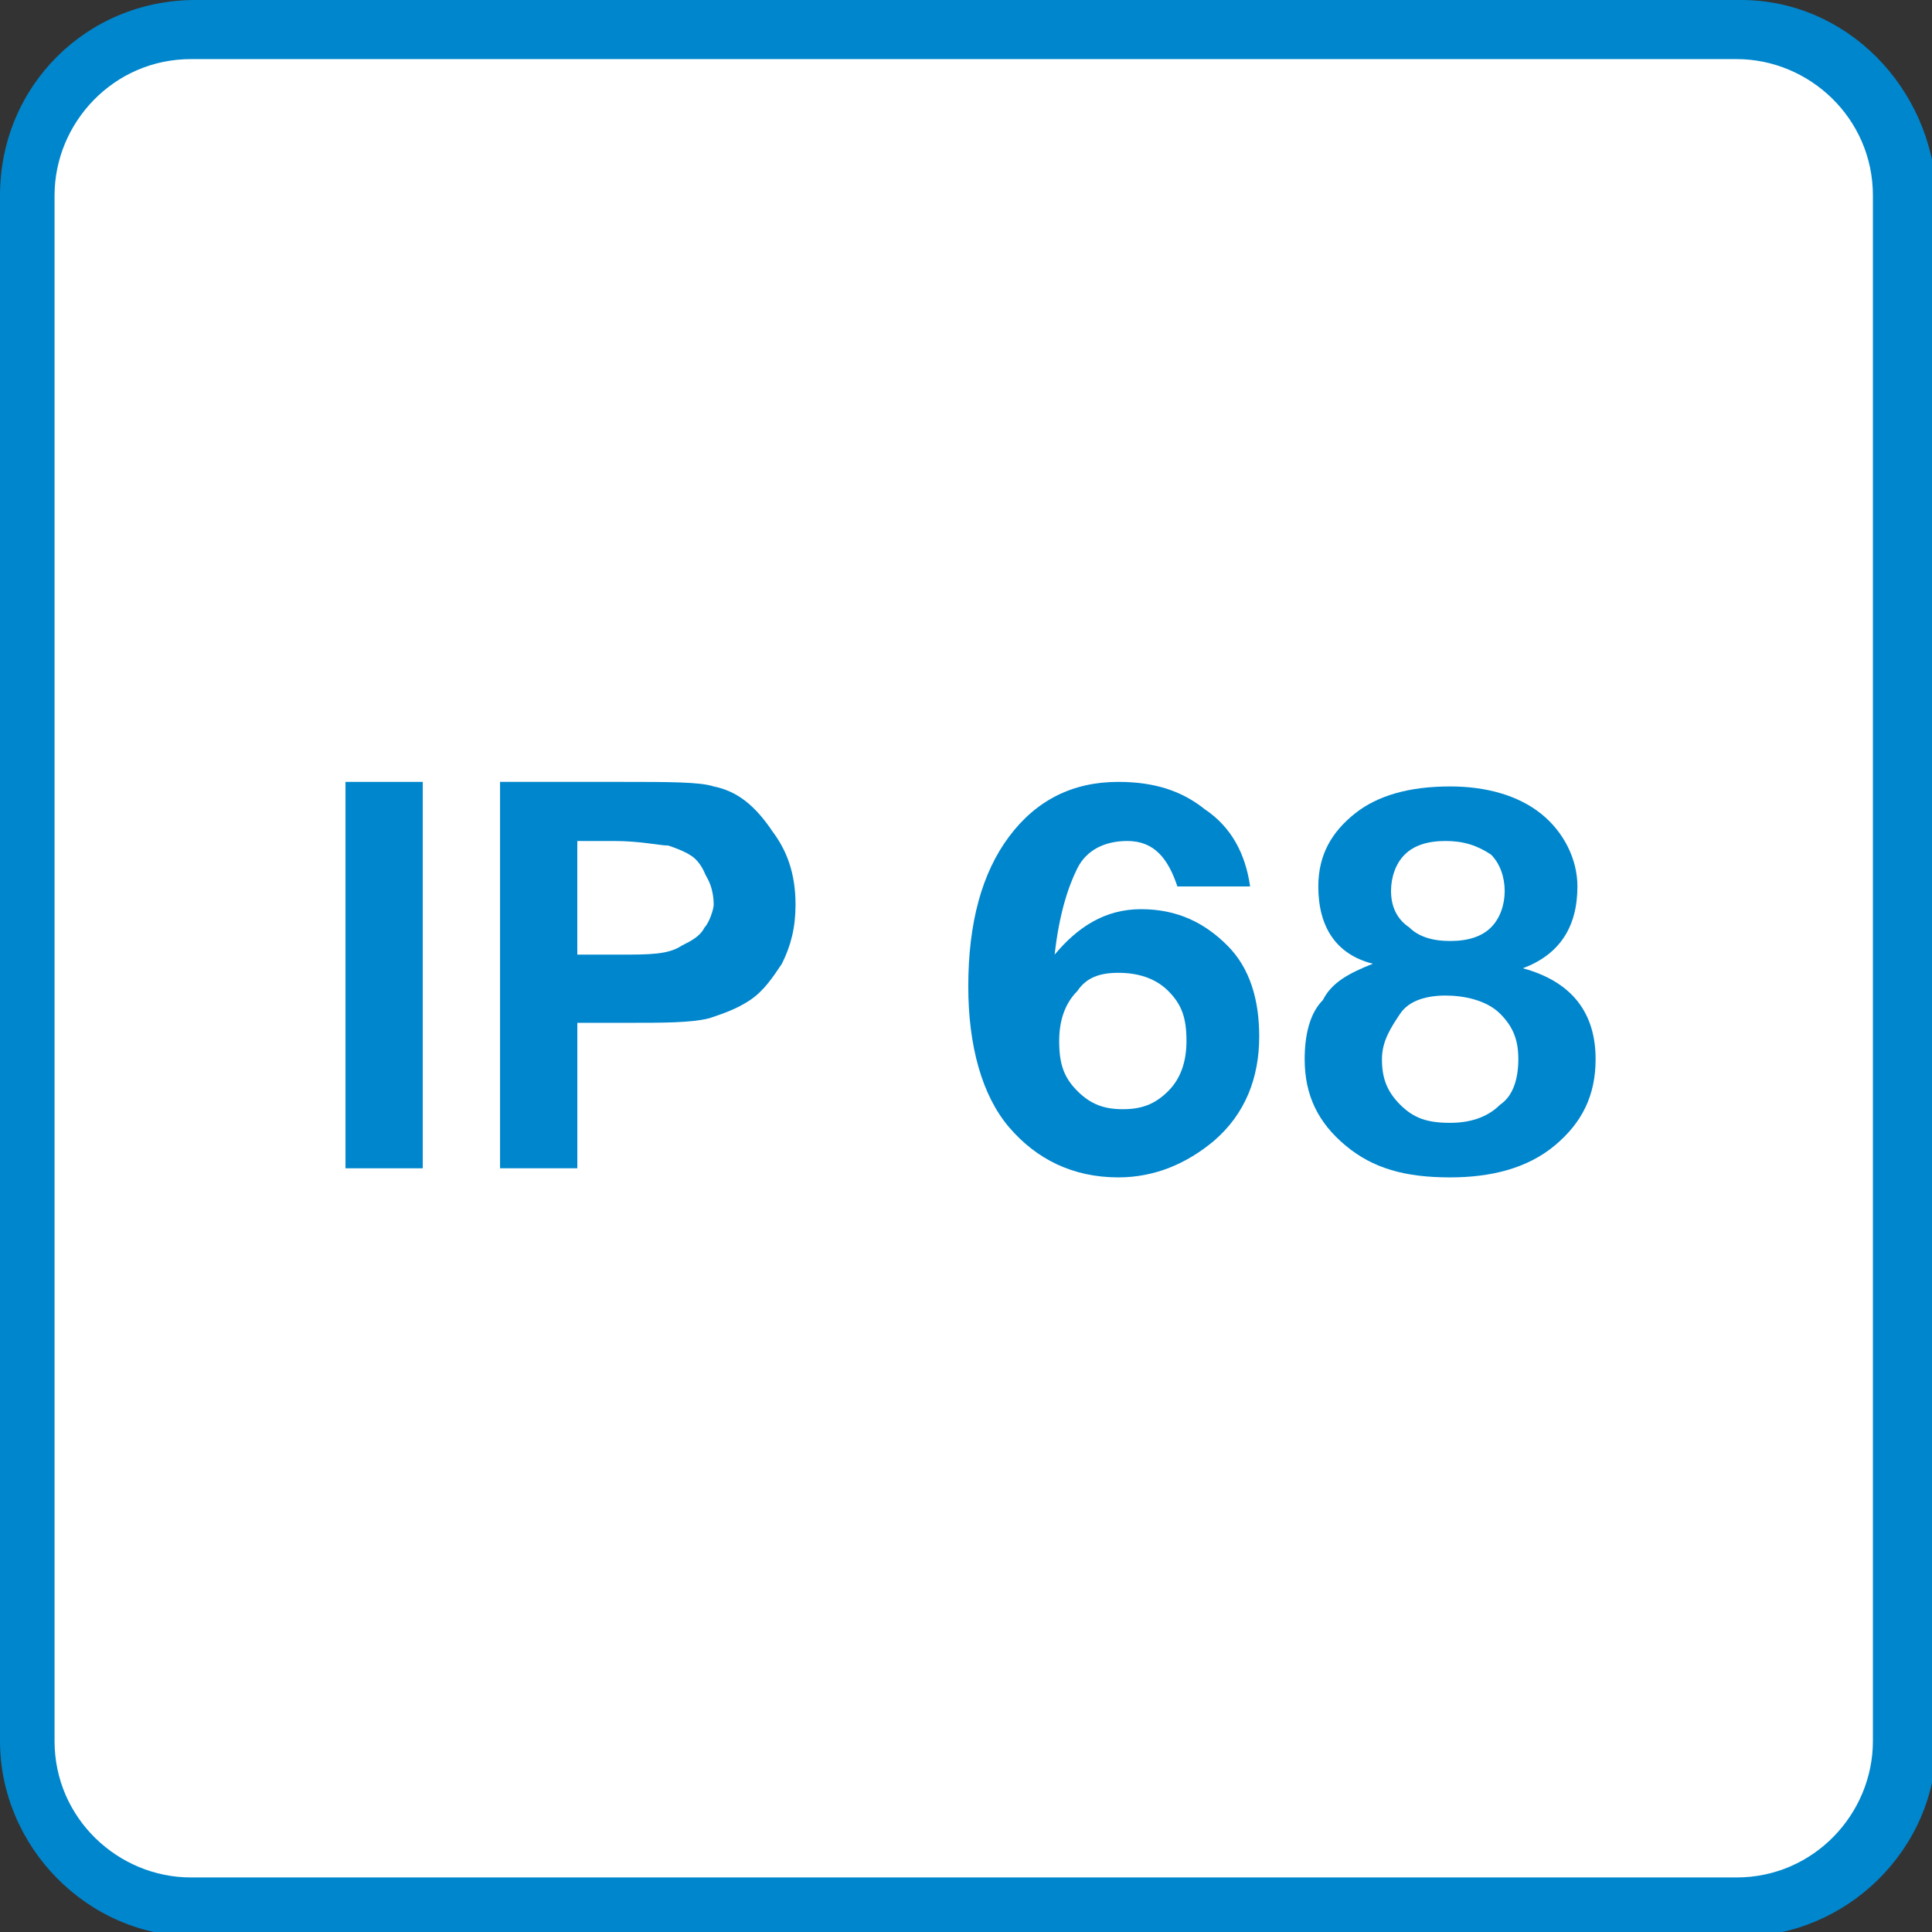 <?xml version="1.0" encoding="UTF-8"?>
<svg xmlns="http://www.w3.org/2000/svg" xmlns:xlink="http://www.w3.org/1999/xlink" version="1.1" id="Ebene_1" x="0px" y="0px" width="42.5px" height="42.5px" viewBox="0 0 42.5 42.5" style="enable-background:new 0 0 42.5 42.5;" xml:space="preserve">
<rect x="0" y="0" width="42.5" height="42.5" fill="#333333" stroke="none"/>
<style type="text/css">
	.st0{fill:#FFFFFF;}
	.st1{fill:#0086CD;}
</style>
<path class="st0" d="M38.1,41.9H4.4c-2.1,0-3.7-1.7-3.7-3.7V4.4c0-2.1,1.7-3.7,3.7-3.7h33.7c2.1,0,3.7,1.7,3.7,3.7v33.7  C41.9,40.2,40.2,41.9,38.1,41.9z"></path>
<path class="st1" d="M38.3,0c-11.3,0-22.7,0-34,0C1.9,0,0,1.9,0,4.3c0,11.3,0,22.7,0,34c0,2.3,1.9,4.3,4.3,4.3c11.3,0,22.7,0,34,0  c2.3,0,4.3-1.9,4.3-4.3c0-11.3,0-22.7,0-34C42.5,1.9,40.6,0,38.3,0z M41.2,38.3c0,1.6-1.3,3-3,3c-11.3,0-22.7,0-34,0  c-1.6,0-3-1.3-3-3c0-11.3,0-22.7,0-34c0-1.6,1.3-3,3-3c11.3,0,22.7,0,34,0c1.6,0,3,1.3,3,3C41.2,15.6,41.2,26.9,41.2,38.3z"></path>
<rect x="7.6" y="17.2" class="st1" width="1.7" height="8.5"></rect>
<path class="st1" d="M15.7,17.3c-0.3-0.1-1-0.1-2-0.1c-0.9,0-1.8,0-2.7,0c0,2.8,0,5.6,0,8.5c0.6,0,1.2,0,1.7,0c0-1.1,0-2.1,0-3.2  c0.4,0,0.7,0,1.1,0c0.8,0,1.4,0,1.8-0.1c0.3-0.1,0.6-0.2,0.9-0.4c0.3-0.2,0.5-0.5,0.7-0.8c0.2-0.4,0.3-0.8,0.3-1.3  c0-0.7-0.2-1.2-0.5-1.6C16.6,17.7,16.2,17.4,15.7,17.3z M15.5,20.4c-0.1,0.2-0.3,0.3-0.5,0.4C14.7,21,14.3,21,13.6,21  c-0.3,0-0.6,0-0.9,0c0-0.8,0-1.6,0-2.4c0.3,0,0.5,0,0.8,0c0.6,0,1,0,1.2,0.1c0.3,0.1,0.5,0.2,0.7,0.4c0.2,0.2,0.3,0.5,0.3,0.8  C15.7,20,15.6,20.3,15.5,20.4z"></path>
<path class="st0" d="M14.7,18.6c-0.2,0-0.6-0.1-1.2-0.1c-0.3,0-0.5,0-0.8,0c0,0.8,0,1.6,0,2.4c0.3,0,0.6,0,0.9,0  c0.7,0,1.1,0,1.3-0.1c0.2-0.1,0.4-0.2,0.5-0.4c0.1-0.2,0.2-0.4,0.2-0.7c0-0.3-0.1-0.6-0.3-0.8C15.2,18.8,15,18.7,14.7,18.6z"></path>
<path class="st0" d="M24.6,21.3c-0.3,0-0.6,0.1-0.8,0.4c-0.2,0.2-0.3,0.6-0.3,1.1c0,0.5,0.1,0.9,0.4,1.2c0.2,0.3,0.5,0.4,0.9,0.4  c0.3,0,0.6-0.1,0.8-0.4c0.2-0.2,0.3-0.6,0.3-1.2c0-0.6-0.1-1-0.3-1.2C25.2,21.4,24.9,21.3,24.6,21.3z"></path>
<g>
	<path class="st1" d="M27.5,19.5h-1.6c-0.2-0.6-0.5-1-1.1-1c-0.5,0-0.9,0.2-1.1,0.6c-0.2,0.4-0.4,1-0.5,1.9c0.5-0.6,1.1-1,1.9-1   c0.8,0,1.4,0.3,1.9,0.8c0.5,0.5,0.7,1.2,0.7,2c0,0.9-0.3,1.7-1,2.3c-0.6,0.5-1.3,0.8-2.1,0.8c-1,0-1.8-0.4-2.4-1.1   c-0.6-0.7-0.9-1.8-0.9-3.1c0-1.4,0.3-2.5,0.9-3.3c0.6-0.8,1.4-1.2,2.4-1.2c0.8,0,1.4,0.2,1.9,0.6C27.1,18.2,27.4,18.8,27.5,19.5z    M24.6,21.4c-0.4,0-0.7,0.1-0.9,0.4c-0.3,0.3-0.4,0.7-0.4,1.1c0,0.5,0.1,0.8,0.4,1.1c0.3,0.3,0.6,0.4,1,0.4c0.4,0,0.7-0.1,1-0.4   c0.3-0.3,0.4-0.7,0.4-1.1c0-0.5-0.1-0.8-0.4-1.1C25.4,21.5,25,21.4,24.6,21.4z"></path>
	<path class="st1" d="M30.2,21.2C29.4,21,29,20.4,29,19.5c0-0.7,0.3-1.2,0.8-1.6c0.5-0.4,1.2-0.6,2.1-0.6c0.8,0,1.5,0.2,2,0.6   c0.5,0.4,0.8,1,0.8,1.6c0,0.9-0.4,1.5-1.2,1.8c1.1,0.3,1.6,1,1.6,2c0,0.8-0.3,1.4-0.9,1.9c-0.6,0.5-1.4,0.7-2.3,0.7   c-1,0-1.7-0.2-2.3-0.7c-0.6-0.5-0.9-1.1-0.9-1.9c0-0.5,0.1-1,0.4-1.3C29.3,21.6,29.7,21.4,30.2,21.2z M31.8,21.9   c-0.4,0-0.8,0.1-1,0.4s-0.4,0.6-0.4,1c0,0.4,0.1,0.7,0.4,1c0.3,0.3,0.6,0.4,1.1,0.4c0.4,0,0.8-0.1,1.1-0.4c0.3-0.2,0.4-0.6,0.4-1   c0-0.4-0.1-0.7-0.4-1S32.2,21.9,31.8,21.9z M31.8,18.5c-0.4,0-0.7,0.1-0.9,0.3s-0.3,0.5-0.3,0.8c0,0.3,0.1,0.6,0.4,0.8   c0.2,0.2,0.5,0.3,0.9,0.3c0.4,0,0.7-0.1,0.9-0.3s0.3-0.5,0.3-0.8c0-0.3-0.1-0.6-0.3-0.8C32.5,18.6,32.2,18.5,31.8,18.5z"></path>
</g>
</svg>
